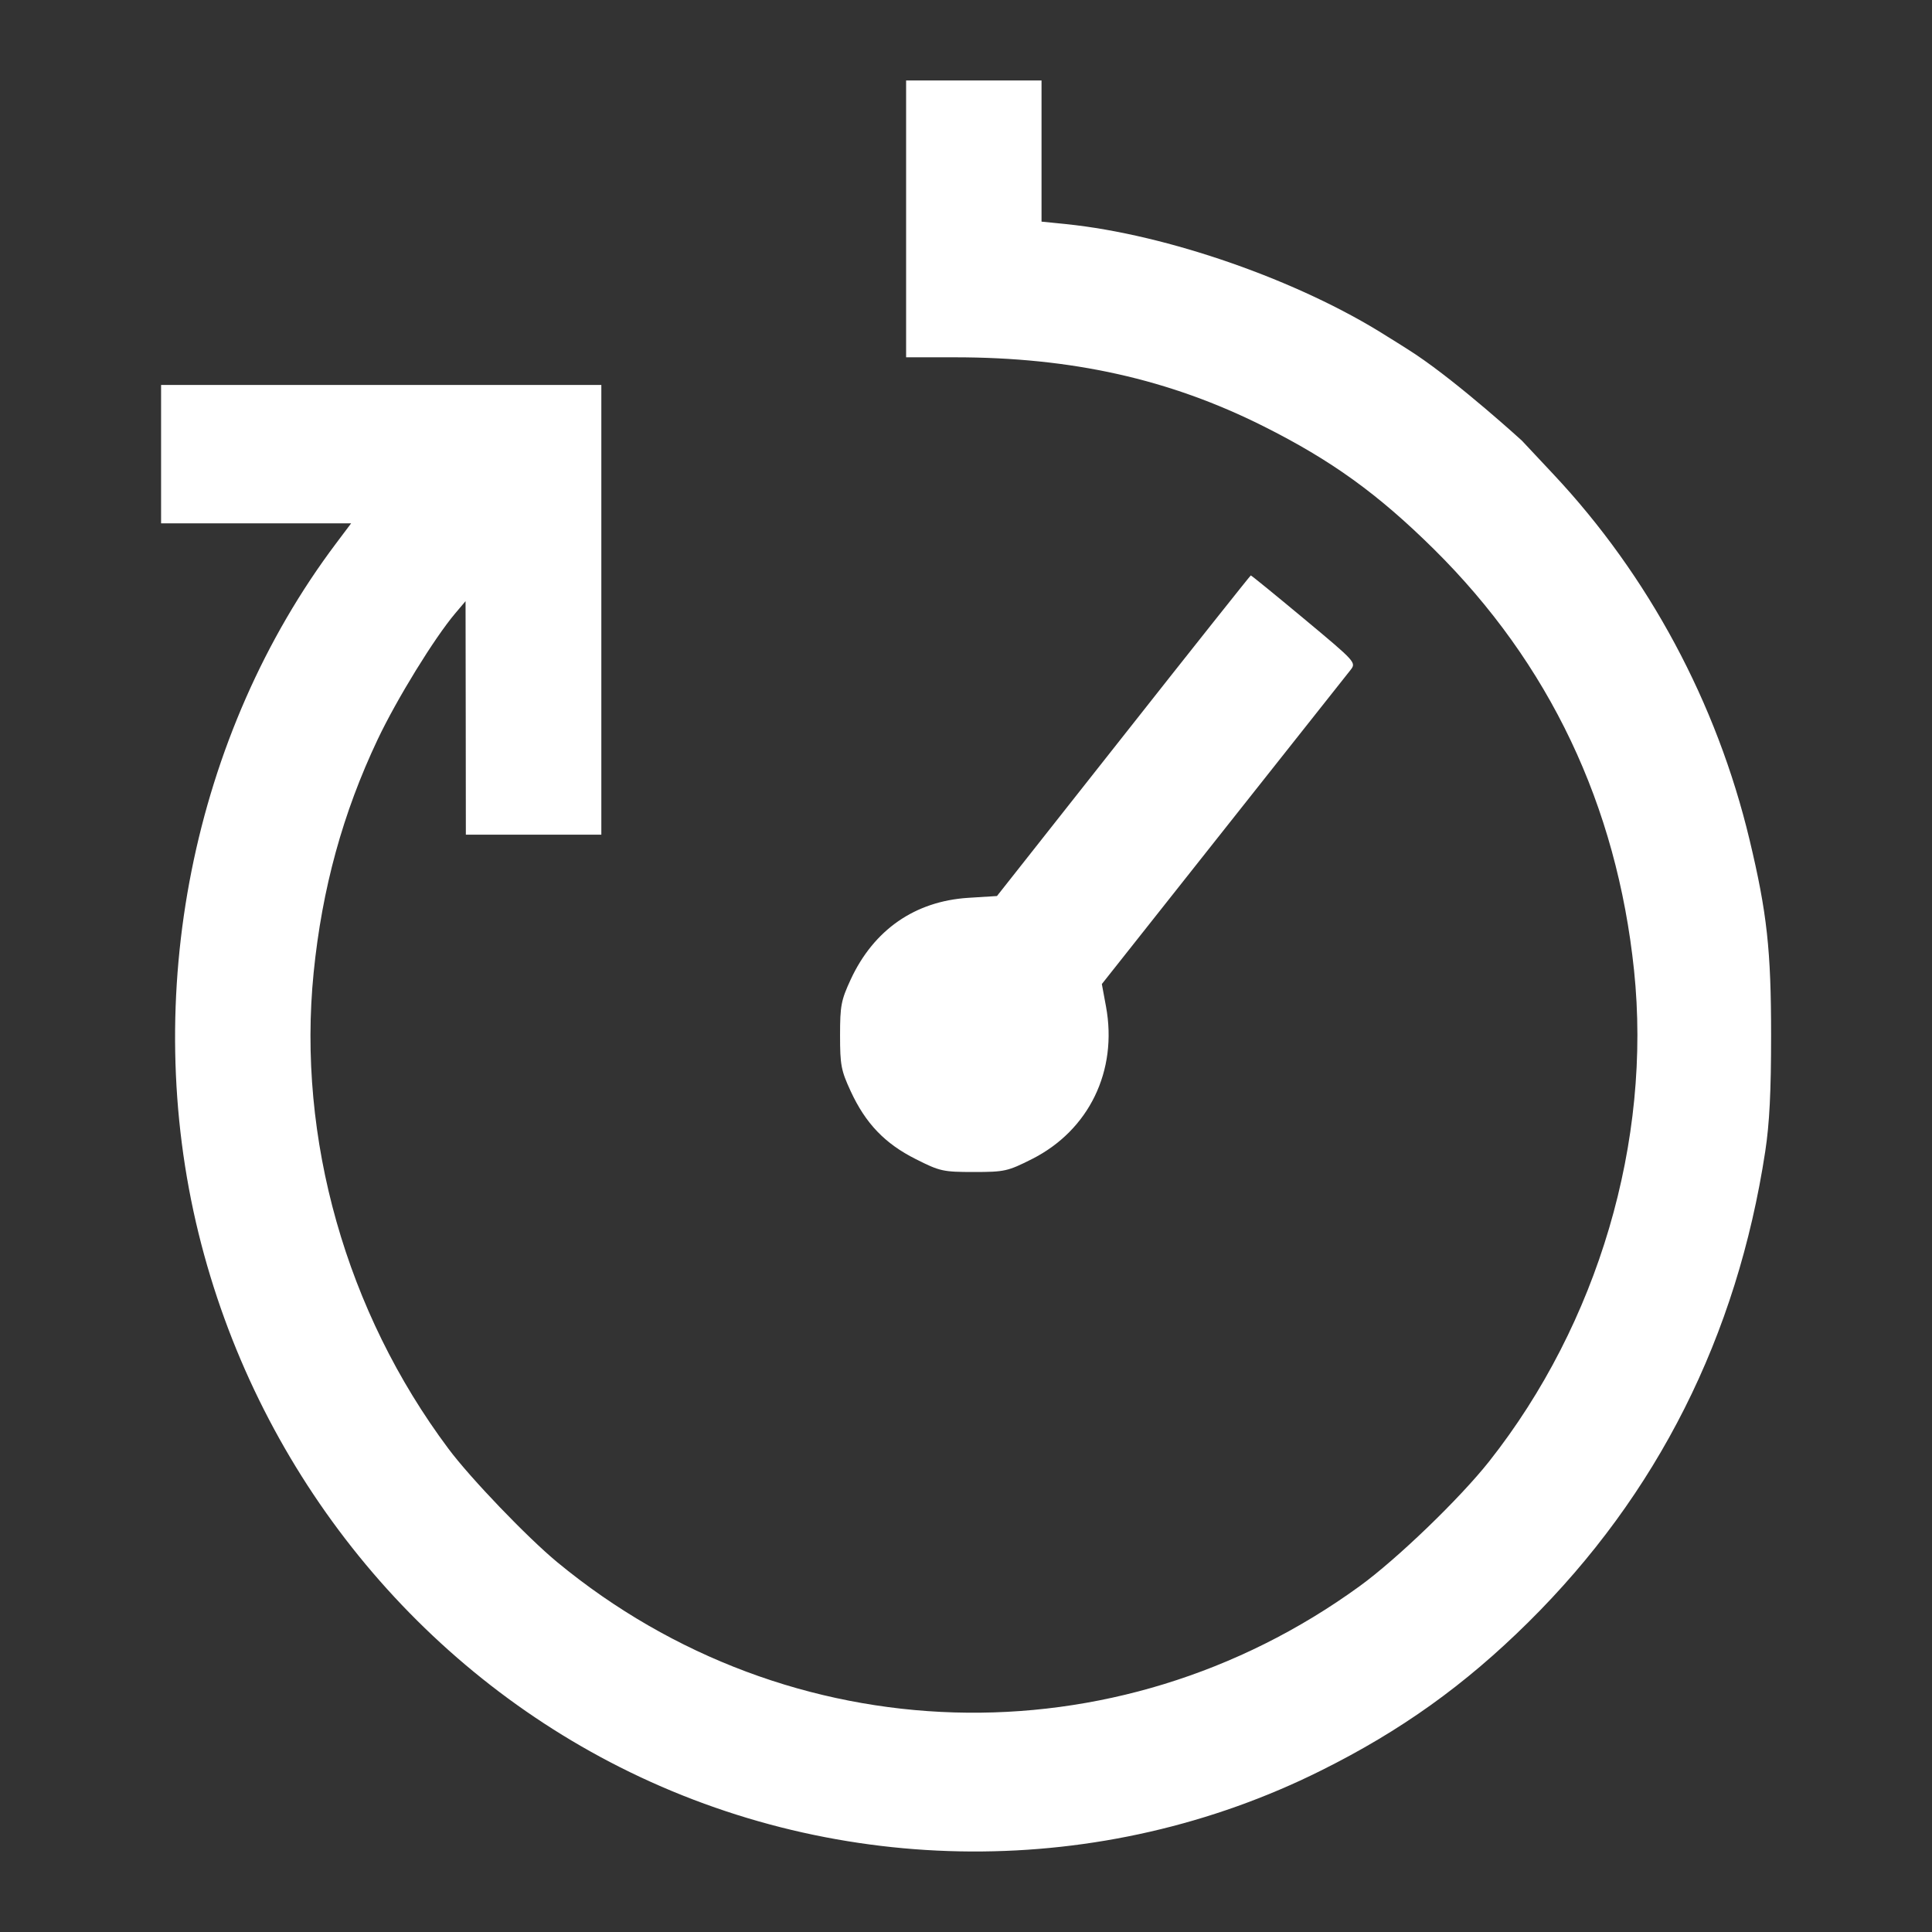 <svg width="32" height="32" viewBox="0 0 32 32" fill="none" xmlns="http://www.w3.org/2000/svg">
<rect x="0" y="0" width="32" height="32" fill="#333333" stroke="none"/>
<path fill-rule="evenodd" clip-rule="evenodd" d="M15.008 3.625V5.918H15.815C17.752 5.918 19.369 6.279 20.925 7.059C22.053 7.624 22.824 8.181 23.75 9.096C25.663 10.989 26.779 13.337 27.065 16.072C27.36 18.899 26.469 21.92 24.667 24.203C24.18 24.819 23.142 25.82 22.52 26.272C18.482 29.207 13.072 29.046 9.23 25.875C8.734 25.465 7.791 24.483 7.428 23.996C5.733 21.729 4.92 18.856 5.195 16.109C5.335 14.715 5.678 13.466 6.256 12.246C6.574 11.576 7.196 10.565 7.541 10.158L7.711 9.957L7.714 11.891L7.716 13.825H8.838H9.96V10.101V6.376H6.314H2.668V7.522V8.668H4.242H5.816L5.568 8.998C3.185 12.164 2.322 16.493 3.289 20.429C4.233 24.269 6.797 27.518 10.268 29.27C13.916 31.112 18.255 31.133 21.878 29.327C23.203 28.668 24.263 27.909 25.313 26.87C27.451 24.755 28.771 22.133 29.238 19.071C29.308 18.611 29.335 18.085 29.335 17.149C29.335 15.734 29.267 15.117 28.978 13.909C28.436 11.642 27.304 9.533 25.73 7.856L25.207 7.298C25.207 7.298 24.183 6.363 23.448 5.871C23.264 5.749 22.971 5.569 22.971 5.569C21.516 4.645 19.334 3.883 17.658 3.712L17.251 3.671V2.502V1.333H16.129H15.008V3.625ZM18.607 12.188L16.513 14.841L16.035 14.871C15.153 14.928 14.472 15.401 14.091 16.222C13.931 16.568 13.914 16.657 13.914 17.149C13.914 17.641 13.931 17.73 14.091 18.076C14.338 18.609 14.656 18.941 15.167 19.198C15.567 19.4 15.62 19.412 16.129 19.412C16.638 19.412 16.691 19.4 17.092 19.198C18.037 18.721 18.515 17.736 18.319 16.672L18.25 16.299L20.26 13.76C21.366 12.364 22.315 11.166 22.369 11.097C22.465 10.973 22.459 10.966 21.6 10.25C21.123 9.853 20.726 9.529 20.717 9.531C20.708 9.533 19.758 10.728 18.607 12.188Z" fill="white"/>
</svg>
